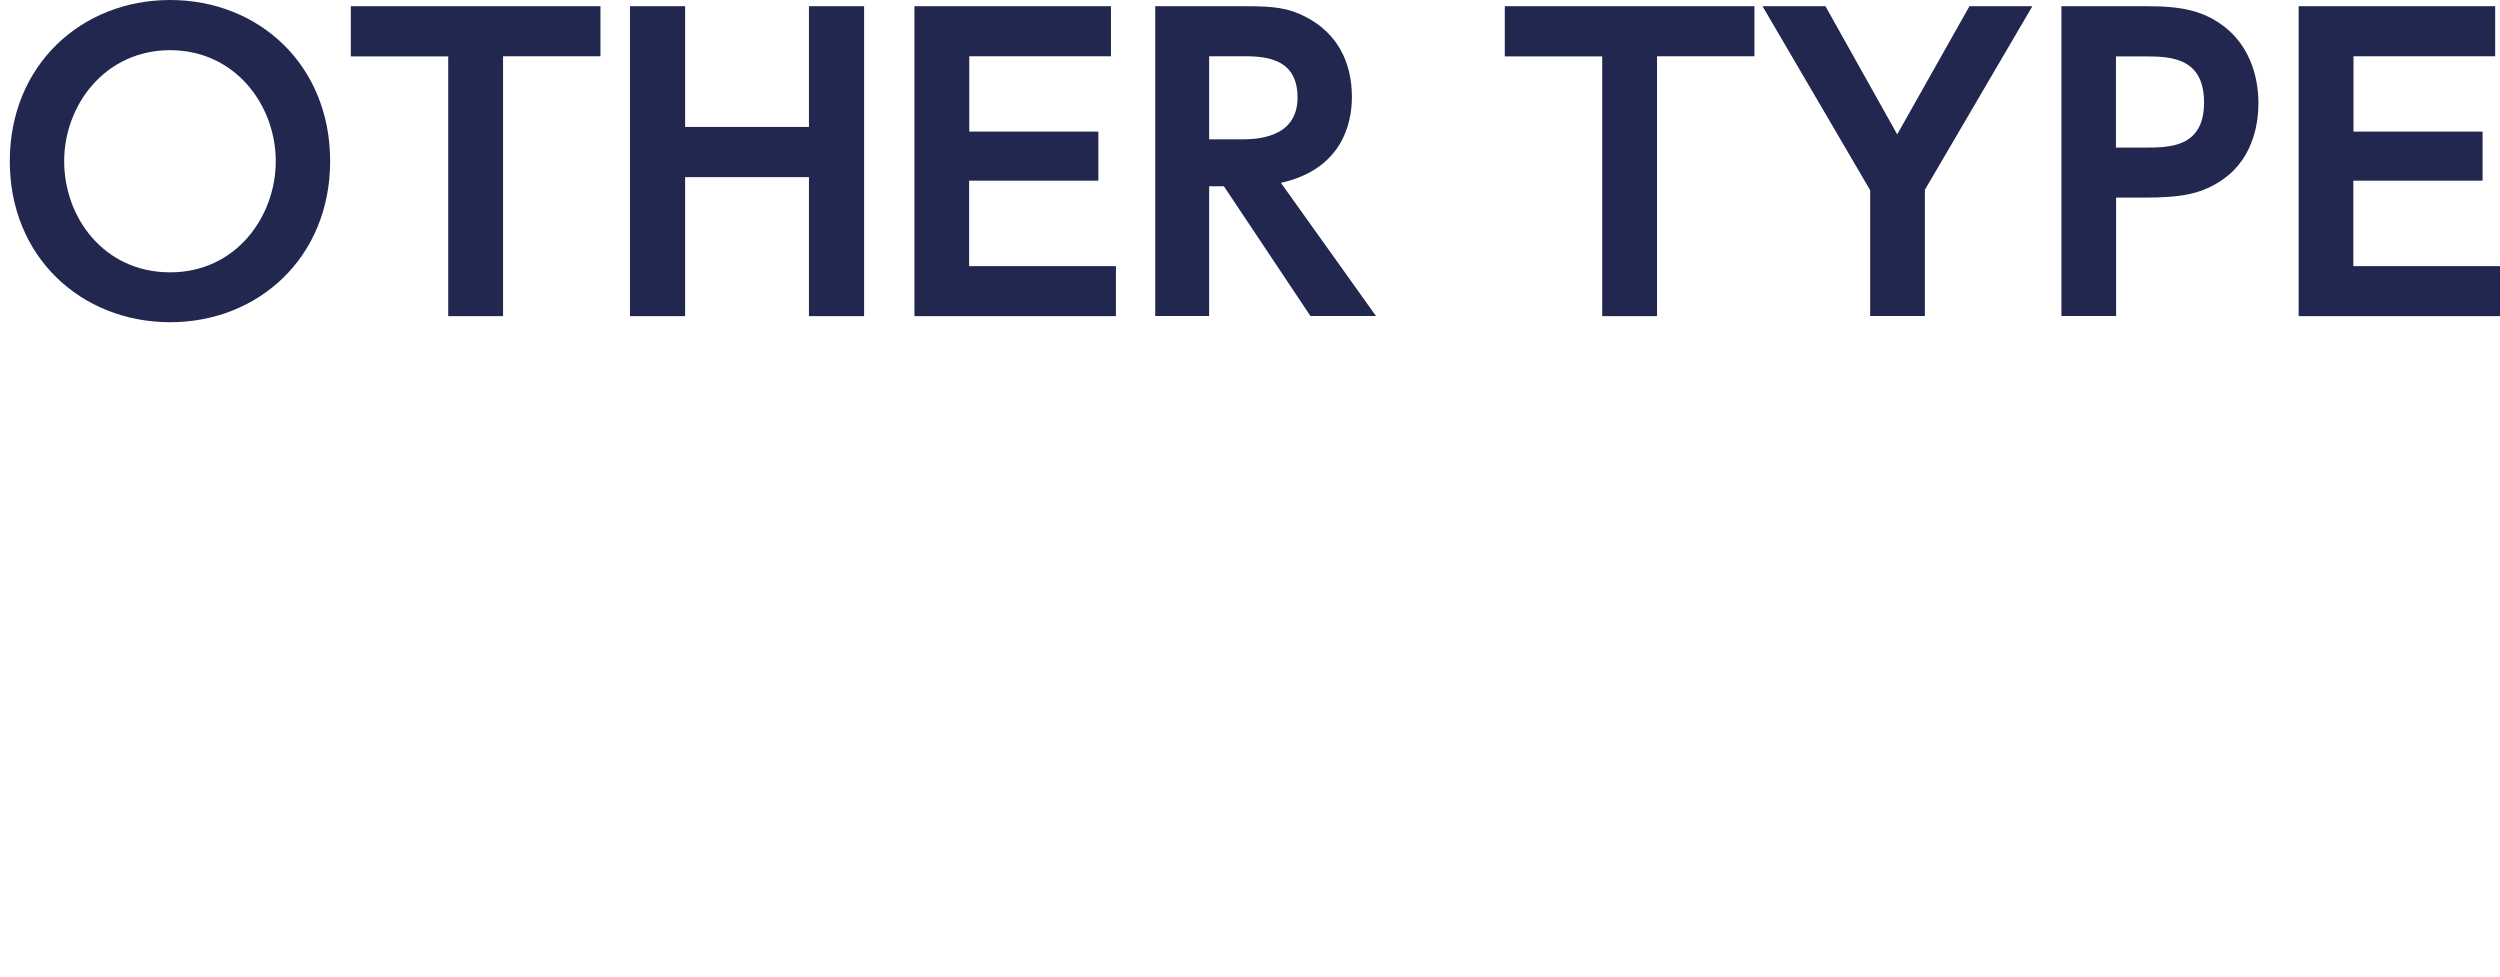 <?xml version="1.0" encoding="UTF-8"?><svg id="_レイヤー_2" xmlns="http://www.w3.org/2000/svg" width="56.77mm" height="22.19mm" viewBox="0 0 160.92 62.9"><defs><style>.cls-1{fill:none;}.cls-2{fill:#21274f;}</style></defs><g id="title"><g id="_レイヤー_2-2"><g id="_レイヤー_1-2-2"><rect class="cls-1" width="160.92" height="62.9"/></g></g><g><path class="cls-2" d="m.63,10.38C.63,4.18,5.25,0,10.95,0s10.3,4.17,10.3,10.37-4.62,10.37-10.3,10.37S.63,16.58.63,10.38Zm17.12,0c0-3.62-2.62-7.15-6.8-7.15s-6.82,3.52-6.82,7.15,2.57,7.15,6.82,7.15,6.8-3.6,6.8-7.15Z"/><path class="cls-2" d="m32.37,20.35h-3.52V3.63h-6.27V.4h16.07v3.22h-6.27v16.72Z"/><path class="cls-2" d="m52.07,8.18V.4h3.55v19.95h-3.55v-8.95h-7.97v8.95h-3.55V.4h3.55v7.77h7.97Z"/><path class="cls-2" d="m70.7,8.48v3.15h-8.32v5.5h9.45v3.22h-12.97V.4h12.65v3.22h-9.12v4.85h8.32Z"/><path class="cls-2" d="m80.15.4c1.85,0,2.77.1,3.92.7,1.97,1.02,2.95,2.85,2.95,5.15,0,1.88-.77,4.67-4.57,5.52l6.12,8.57h-4.22l-5.57-8.35h-.95v8.35h-3.47V.4h5.8Zm-2.32,3.22v5.35h1.97c.95,0,3.72,0,3.72-2.7s-2.37-2.65-3.7-2.65h-2Z"/><path class="cls-2" d="m106.65,20.35h-3.52V3.63h-6.27V.4h16.07v3.22h-6.27v16.72Z"/><path class="cls-2" d="m120.37,12.23L113.45.4h4.05l4.62,8.25L126.77.4h4.05l-6.92,11.82v8.12h-3.52v-8.12Z"/><path class="cls-2" d="m138.2.4c2.22,0,3.65.28,5.02,1.35,1.45,1.15,2.15,2.95,2.15,4.9,0,1-.2,3.4-2.22,4.85-1.4,1-2.72,1.22-5.17,1.22h-1.77v7.62h-3.52V.4h5.52Zm-.15,9.1c1.58,0,3.82,0,3.82-2.9s-2.15-2.97-3.82-2.97h-1.85v5.87h1.85Z"/><path class="cls-2" d="m159.8,8.48v3.15h-8.32v5.5h9.45v3.22h-12.97V.4h12.65v3.22h-9.12v4.85h8.32Z"/></g></g></svg>